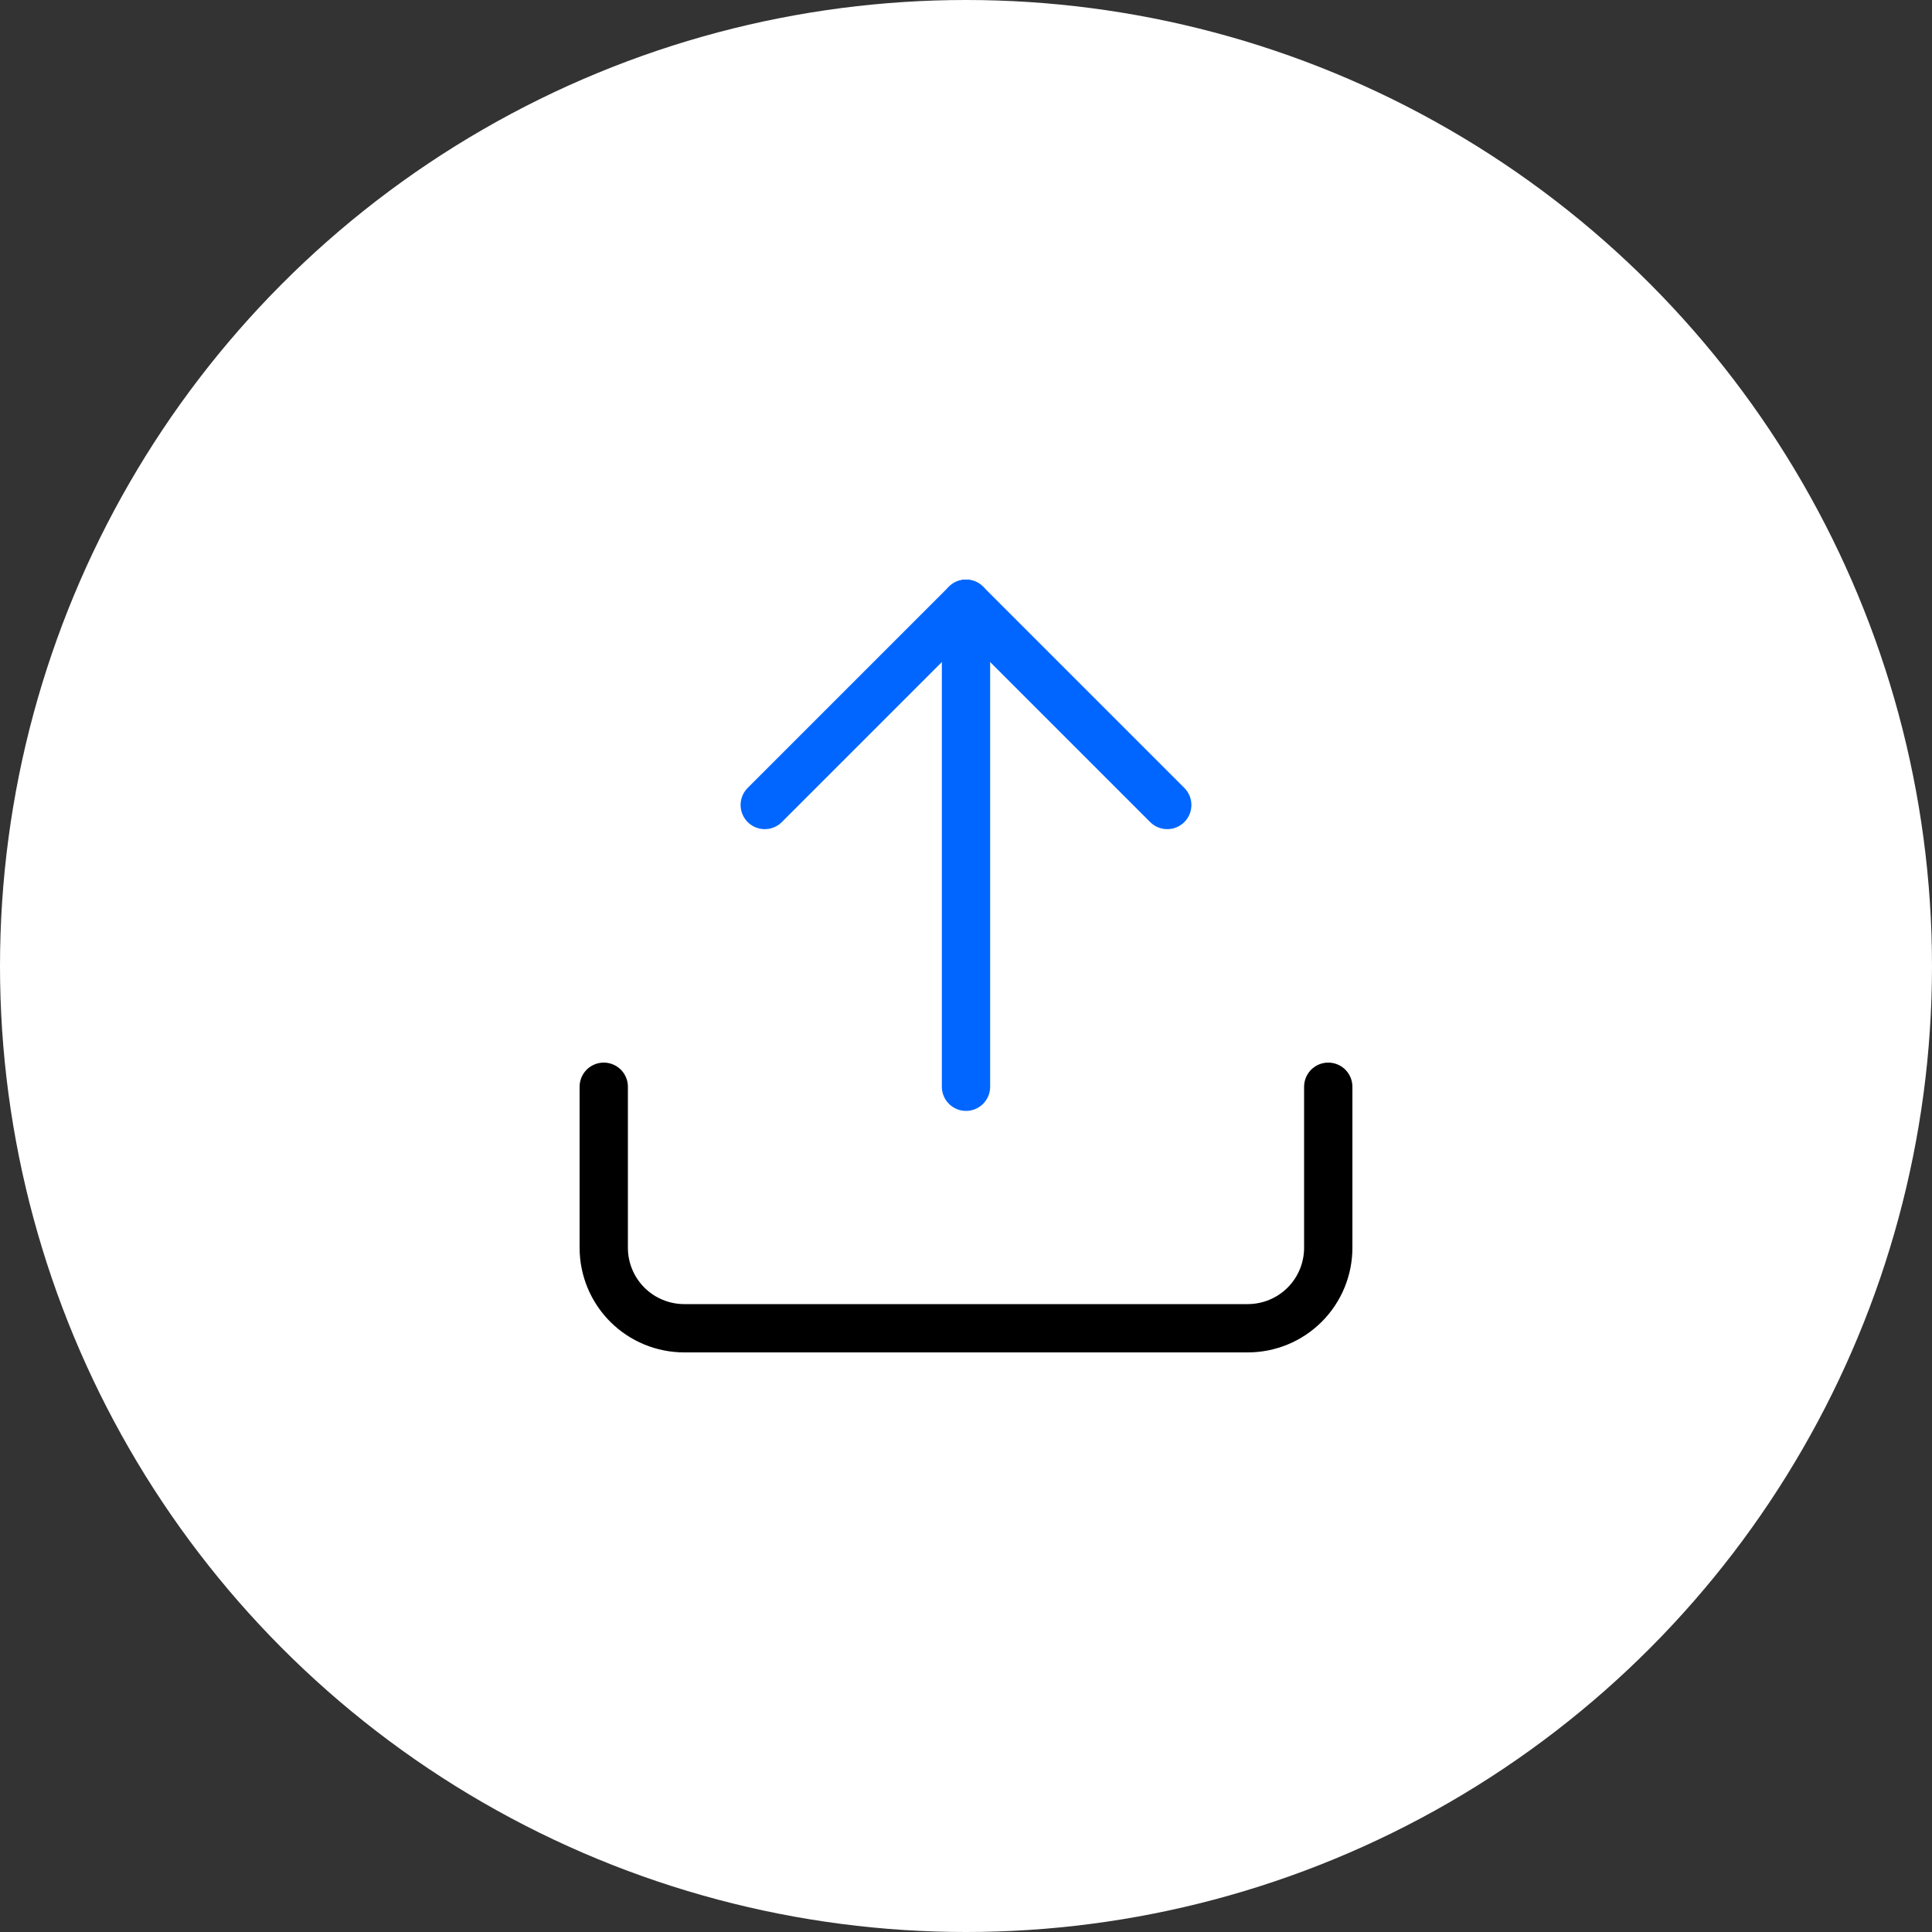 <?xml version="1.0" encoding="UTF-8"?> <svg xmlns="http://www.w3.org/2000/svg" width="80" height="80" viewBox="0 0 80 80" fill="none"><rect x="0" y="0" width="80" height="80" fill="#333333" stroke="none"/><circle cx="40" cy="40" r="40" fill="white"></circle><path d="M55 45V51.667C55 52.551 54.649 53.399 54.024 54.024C53.399 54.649 52.551 55 51.667 55H28.333C27.449 55 26.601 54.649 25.976 54.024C25.351 53.399 25 52.551 25 51.667V45" stroke="black" stroke-width="2" stroke-linecap="round" stroke-linejoin="round"></path><path d="M48.333 33.333L40 25L31.667 33.333" stroke="#0066FF" stroke-width="2" stroke-linecap="round" stroke-linejoin="round"></path><path d="M40 25V45" stroke="#0066FF" stroke-width="2" stroke-linecap="round" stroke-linejoin="round"></path></svg> 